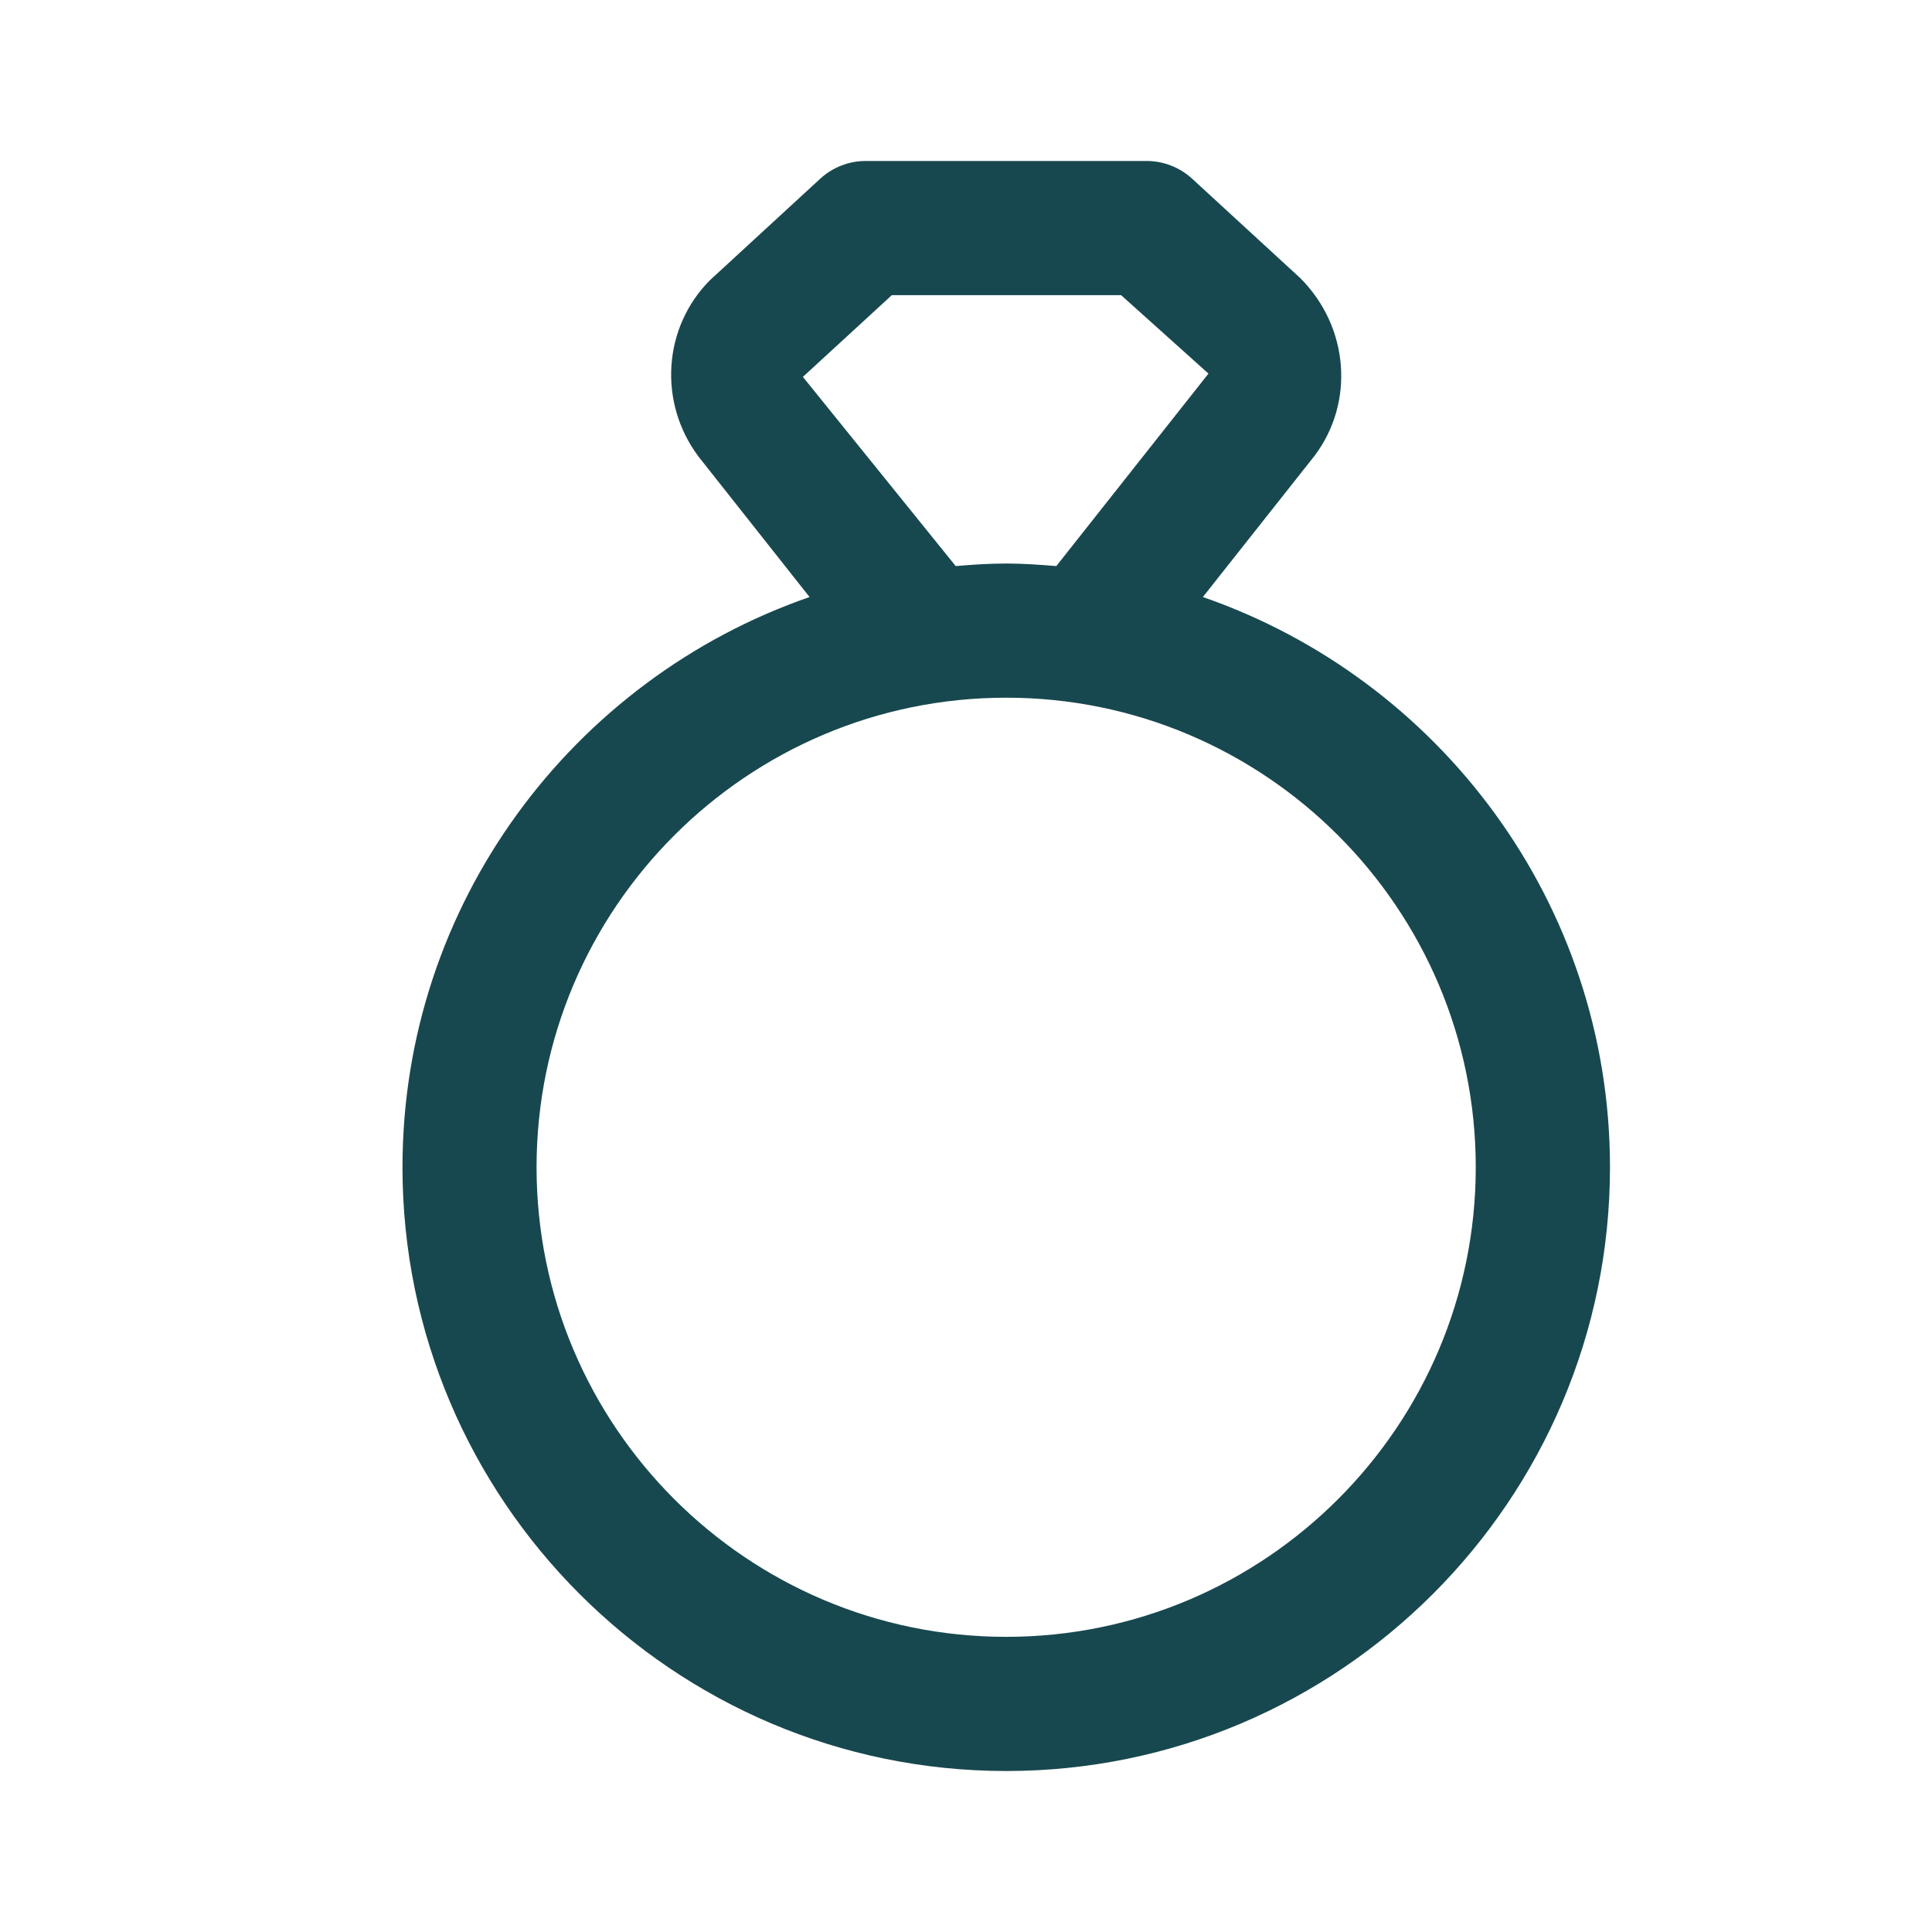 <svg width="40" height="40" viewBox="0 0 40 40" fill="none" xmlns="http://www.w3.org/2000/svg">
<path d="M24.904 12.361L27.221 9.431C28.046 8.332 27.934 6.771 26.921 5.758L24.682 3.7C24.425 3.465 24.09 3.333 23.741 3.333H17.922C17.575 3.333 17.239 3.464 16.982 3.7L14.701 5.799C13.729 6.771 13.619 8.332 14.465 9.457L16.761 12.361C11.864 14.056 8.333 18.702 8.333 24.167C8.333 31.058 13.941 36.667 20.833 36.667C27.725 36.667 33.333 31.058 33.333 24.167C33.333 18.702 29.8 14.056 24.904 12.361ZM16.623 7.803L18.464 6.111H23.211L25.02 7.735L21.87 11.72C21.527 11.692 21.183 11.667 20.833 11.667C20.48 11.667 20.133 11.69 19.787 11.72L16.623 7.803ZM20.832 33.889C15.47 33.889 11.109 29.528 11.109 24.167C11.109 18.806 15.47 14.445 20.832 14.445C26.193 14.445 30.554 18.806 30.554 24.167C30.554 29.528 26.193 33.889 20.832 33.889Z" fill="#18484F"/>
</svg>
